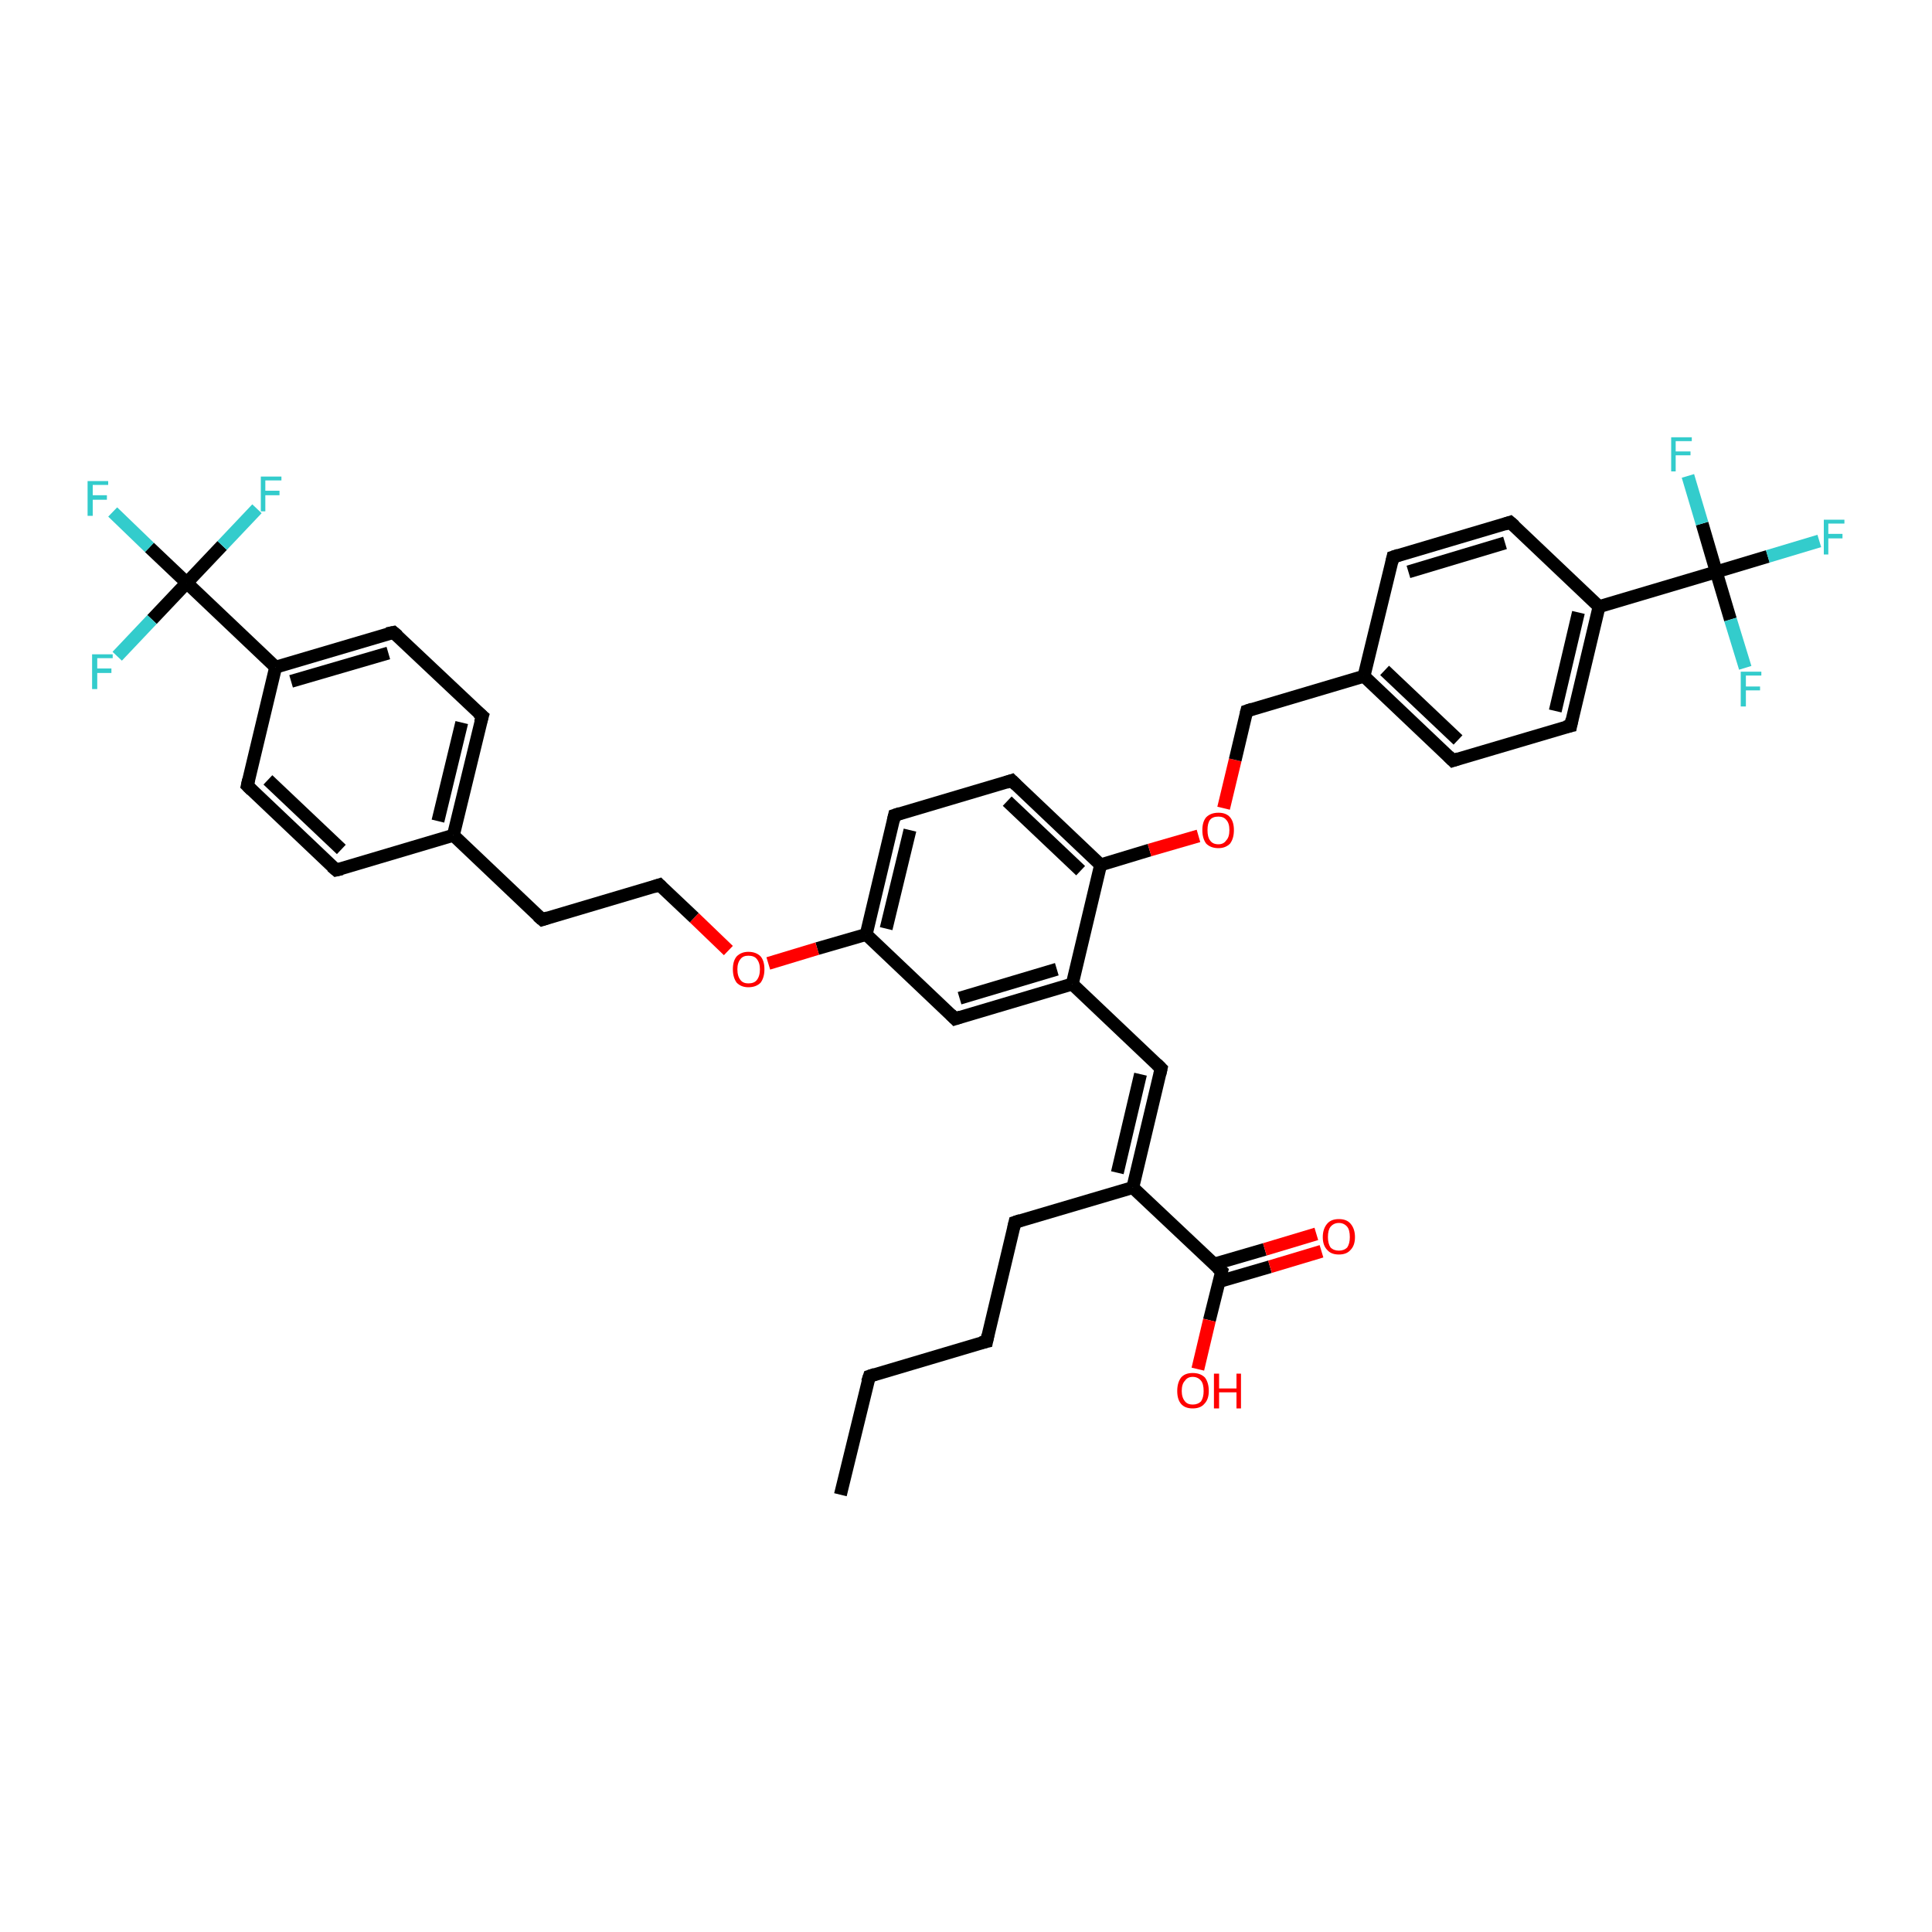 <?xml version='1.0' encoding='iso-8859-1'?>
<svg version='1.1' baseProfile='full'
              xmlns='http://www.w3.org/2000/svg'
                      xmlns:rdkit='http://www.rdkit.org/xml'
                      xmlns:xlink='http://www.w3.org/1999/xlink'
                  xml:space='preserve'
width='300px' height='300px' viewBox='0 0 300 300'>
<!-- END OF HEADER -->
<rect style='opacity:1.0;fill:#FFFFFF;stroke:none' width='300.0' height='300.0' x='0.0' y='0.0'> </rect>
<path class='bond-0 atom-0 atom-1' d='M 130.5,232.1 L 135.0,213.7' style='fill:none;fill-rule:evenodd;stroke:#000000;stroke-width:2.0px;stroke-linecap:butt;stroke-linejoin:miter;stroke-opacity:1' />
<path class='bond-1 atom-1 atom-2' d='M 135.0,213.7 L 153.2,208.3' style='fill:none;fill-rule:evenodd;stroke:#000000;stroke-width:2.0px;stroke-linecap:butt;stroke-linejoin:miter;stroke-opacity:1' />
<path class='bond-2 atom-2 atom-3' d='M 153.2,208.3 L 157.6,189.8' style='fill:none;fill-rule:evenodd;stroke:#000000;stroke-width:2.0px;stroke-linecap:butt;stroke-linejoin:miter;stroke-opacity:1' />
<path class='bond-3 atom-3 atom-4' d='M 157.6,189.8 L 175.9,184.4' style='fill:none;fill-rule:evenodd;stroke:#000000;stroke-width:2.0px;stroke-linecap:butt;stroke-linejoin:miter;stroke-opacity:1' />
<path class='bond-4 atom-4 atom-5' d='M 175.9,184.4 L 180.3,165.9' style='fill:none;fill-rule:evenodd;stroke:#000000;stroke-width:2.0px;stroke-linecap:butt;stroke-linejoin:miter;stroke-opacity:1' />
<path class='bond-4 atom-4 atom-5' d='M 173.5,182.1 L 177.1,166.8' style='fill:none;fill-rule:evenodd;stroke:#000000;stroke-width:2.0px;stroke-linecap:butt;stroke-linejoin:miter;stroke-opacity:1' />
<path class='bond-5 atom-5 atom-6' d='M 180.3,165.9 L 166.5,152.8' style='fill:none;fill-rule:evenodd;stroke:#000000;stroke-width:2.0px;stroke-linecap:butt;stroke-linejoin:miter;stroke-opacity:1' />
<path class='bond-6 atom-6 atom-7' d='M 166.5,152.8 L 148.3,158.2' style='fill:none;fill-rule:evenodd;stroke:#000000;stroke-width:2.0px;stroke-linecap:butt;stroke-linejoin:miter;stroke-opacity:1' />
<path class='bond-6 atom-6 atom-7' d='M 164.1,150.5 L 149.0,155.0' style='fill:none;fill-rule:evenodd;stroke:#000000;stroke-width:2.0px;stroke-linecap:butt;stroke-linejoin:miter;stroke-opacity:1' />
<path class='bond-7 atom-7 atom-8' d='M 148.3,158.2 L 134.5,145.1' style='fill:none;fill-rule:evenodd;stroke:#000000;stroke-width:2.0px;stroke-linecap:butt;stroke-linejoin:miter;stroke-opacity:1' />
<path class='bond-8 atom-8 atom-9' d='M 134.5,145.1 L 126.9,147.3' style='fill:none;fill-rule:evenodd;stroke:#000000;stroke-width:2.0px;stroke-linecap:butt;stroke-linejoin:miter;stroke-opacity:1' />
<path class='bond-8 atom-8 atom-9' d='M 126.9,147.3 L 119.3,149.6' style='fill:none;fill-rule:evenodd;stroke:#FF0000;stroke-width:2.0px;stroke-linecap:butt;stroke-linejoin:miter;stroke-opacity:1' />
<path class='bond-9 atom-9 atom-10' d='M 113.1,147.6 L 107.8,142.5' style='fill:none;fill-rule:evenodd;stroke:#FF0000;stroke-width:2.0px;stroke-linecap:butt;stroke-linejoin:miter;stroke-opacity:1' />
<path class='bond-9 atom-9 atom-10' d='M 107.8,142.5 L 102.4,137.4' style='fill:none;fill-rule:evenodd;stroke:#000000;stroke-width:2.0px;stroke-linecap:butt;stroke-linejoin:miter;stroke-opacity:1' />
<path class='bond-10 atom-10 atom-11' d='M 102.4,137.4 L 84.2,142.8' style='fill:none;fill-rule:evenodd;stroke:#000000;stroke-width:2.0px;stroke-linecap:butt;stroke-linejoin:miter;stroke-opacity:1' />
<path class='bond-11 atom-11 atom-12' d='M 84.2,142.8 L 70.4,129.7' style='fill:none;fill-rule:evenodd;stroke:#000000;stroke-width:2.0px;stroke-linecap:butt;stroke-linejoin:miter;stroke-opacity:1' />
<path class='bond-12 atom-12 atom-13' d='M 70.4,129.7 L 74.9,111.2' style='fill:none;fill-rule:evenodd;stroke:#000000;stroke-width:2.0px;stroke-linecap:butt;stroke-linejoin:miter;stroke-opacity:1' />
<path class='bond-12 atom-12 atom-13' d='M 68.0,127.5 L 71.7,112.2' style='fill:none;fill-rule:evenodd;stroke:#000000;stroke-width:2.0px;stroke-linecap:butt;stroke-linejoin:miter;stroke-opacity:1' />
<path class='bond-13 atom-13 atom-14' d='M 74.9,111.2 L 61.1,98.2' style='fill:none;fill-rule:evenodd;stroke:#000000;stroke-width:2.0px;stroke-linecap:butt;stroke-linejoin:miter;stroke-opacity:1' />
<path class='bond-14 atom-14 atom-15' d='M 61.1,98.2 L 42.8,103.6' style='fill:none;fill-rule:evenodd;stroke:#000000;stroke-width:2.0px;stroke-linecap:butt;stroke-linejoin:miter;stroke-opacity:1' />
<path class='bond-14 atom-14 atom-15' d='M 60.3,101.4 L 45.2,105.8' style='fill:none;fill-rule:evenodd;stroke:#000000;stroke-width:2.0px;stroke-linecap:butt;stroke-linejoin:miter;stroke-opacity:1' />
<path class='bond-15 atom-15 atom-16' d='M 42.8,103.6 L 38.4,122.0' style='fill:none;fill-rule:evenodd;stroke:#000000;stroke-width:2.0px;stroke-linecap:butt;stroke-linejoin:miter;stroke-opacity:1' />
<path class='bond-16 atom-16 atom-17' d='M 38.4,122.0 L 52.2,135.1' style='fill:none;fill-rule:evenodd;stroke:#000000;stroke-width:2.0px;stroke-linecap:butt;stroke-linejoin:miter;stroke-opacity:1' />
<path class='bond-16 atom-16 atom-17' d='M 41.6,121.1 L 53.0,131.9' style='fill:none;fill-rule:evenodd;stroke:#000000;stroke-width:2.0px;stroke-linecap:butt;stroke-linejoin:miter;stroke-opacity:1' />
<path class='bond-17 atom-15 atom-18' d='M 42.8,103.6 L 29.0,90.5' style='fill:none;fill-rule:evenodd;stroke:#000000;stroke-width:2.0px;stroke-linecap:butt;stroke-linejoin:miter;stroke-opacity:1' />
<path class='bond-18 atom-18 atom-19' d='M 29.0,90.5 L 23.2,85.0' style='fill:none;fill-rule:evenodd;stroke:#000000;stroke-width:2.0px;stroke-linecap:butt;stroke-linejoin:miter;stroke-opacity:1' />
<path class='bond-18 atom-18 atom-19' d='M 23.2,85.0 L 17.5,79.5' style='fill:none;fill-rule:evenodd;stroke:#33CCCC;stroke-width:2.0px;stroke-linecap:butt;stroke-linejoin:miter;stroke-opacity:1' />
<path class='bond-19 atom-18 atom-20' d='M 29.0,90.5 L 34.5,84.7' style='fill:none;fill-rule:evenodd;stroke:#000000;stroke-width:2.0px;stroke-linecap:butt;stroke-linejoin:miter;stroke-opacity:1' />
<path class='bond-19 atom-18 atom-20' d='M 34.5,84.7 L 39.9,79.0' style='fill:none;fill-rule:evenodd;stroke:#33CCCC;stroke-width:2.0px;stroke-linecap:butt;stroke-linejoin:miter;stroke-opacity:1' />
<path class='bond-20 atom-18 atom-21' d='M 29.0,90.5 L 23.6,96.2' style='fill:none;fill-rule:evenodd;stroke:#000000;stroke-width:2.0px;stroke-linecap:butt;stroke-linejoin:miter;stroke-opacity:1' />
<path class='bond-20 atom-18 atom-21' d='M 23.6,96.2 L 18.2,101.9' style='fill:none;fill-rule:evenodd;stroke:#33CCCC;stroke-width:2.0px;stroke-linecap:butt;stroke-linejoin:miter;stroke-opacity:1' />
<path class='bond-21 atom-8 atom-22' d='M 134.5,145.1 L 138.9,126.6' style='fill:none;fill-rule:evenodd;stroke:#000000;stroke-width:2.0px;stroke-linecap:butt;stroke-linejoin:miter;stroke-opacity:1' />
<path class='bond-21 atom-8 atom-22' d='M 137.6,144.2 L 141.3,128.9' style='fill:none;fill-rule:evenodd;stroke:#000000;stroke-width:2.0px;stroke-linecap:butt;stroke-linejoin:miter;stroke-opacity:1' />
<path class='bond-22 atom-22 atom-23' d='M 138.9,126.6 L 157.1,121.2' style='fill:none;fill-rule:evenodd;stroke:#000000;stroke-width:2.0px;stroke-linecap:butt;stroke-linejoin:miter;stroke-opacity:1' />
<path class='bond-23 atom-23 atom-24' d='M 157.1,121.2 L 170.9,134.3' style='fill:none;fill-rule:evenodd;stroke:#000000;stroke-width:2.0px;stroke-linecap:butt;stroke-linejoin:miter;stroke-opacity:1' />
<path class='bond-23 atom-23 atom-24' d='M 156.4,124.4 L 167.8,135.2' style='fill:none;fill-rule:evenodd;stroke:#000000;stroke-width:2.0px;stroke-linecap:butt;stroke-linejoin:miter;stroke-opacity:1' />
<path class='bond-24 atom-24 atom-25' d='M 170.9,134.3 L 178.5,132.0' style='fill:none;fill-rule:evenodd;stroke:#000000;stroke-width:2.0px;stroke-linecap:butt;stroke-linejoin:miter;stroke-opacity:1' />
<path class='bond-24 atom-24 atom-25' d='M 178.5,132.0 L 186.1,129.8' style='fill:none;fill-rule:evenodd;stroke:#FF0000;stroke-width:2.0px;stroke-linecap:butt;stroke-linejoin:miter;stroke-opacity:1' />
<path class='bond-25 atom-25 atom-26' d='M 190.0,125.5 L 191.8,118.0' style='fill:none;fill-rule:evenodd;stroke:#FF0000;stroke-width:2.0px;stroke-linecap:butt;stroke-linejoin:miter;stroke-opacity:1' />
<path class='bond-25 atom-25 atom-26' d='M 191.8,118.0 L 193.6,110.4' style='fill:none;fill-rule:evenodd;stroke:#000000;stroke-width:2.0px;stroke-linecap:butt;stroke-linejoin:miter;stroke-opacity:1' />
<path class='bond-26 atom-26 atom-27' d='M 193.6,110.4 L 211.8,105.0' style='fill:none;fill-rule:evenodd;stroke:#000000;stroke-width:2.0px;stroke-linecap:butt;stroke-linejoin:miter;stroke-opacity:1' />
<path class='bond-27 atom-27 atom-28' d='M 211.8,105.0 L 225.6,118.1' style='fill:none;fill-rule:evenodd;stroke:#000000;stroke-width:2.0px;stroke-linecap:butt;stroke-linejoin:miter;stroke-opacity:1' />
<path class='bond-27 atom-27 atom-28' d='M 215.0,104.1 L 226.4,114.9' style='fill:none;fill-rule:evenodd;stroke:#000000;stroke-width:2.0px;stroke-linecap:butt;stroke-linejoin:miter;stroke-opacity:1' />
<path class='bond-28 atom-28 atom-29' d='M 225.6,118.1 L 243.9,112.7' style='fill:none;fill-rule:evenodd;stroke:#000000;stroke-width:2.0px;stroke-linecap:butt;stroke-linejoin:miter;stroke-opacity:1' />
<path class='bond-29 atom-29 atom-30' d='M 243.9,112.7 L 248.3,94.2' style='fill:none;fill-rule:evenodd;stroke:#000000;stroke-width:2.0px;stroke-linecap:butt;stroke-linejoin:miter;stroke-opacity:1' />
<path class='bond-29 atom-29 atom-30' d='M 241.5,110.4 L 245.1,95.1' style='fill:none;fill-rule:evenodd;stroke:#000000;stroke-width:2.0px;stroke-linecap:butt;stroke-linejoin:miter;stroke-opacity:1' />
<path class='bond-30 atom-30 atom-31' d='M 248.3,94.2 L 234.5,81.1' style='fill:none;fill-rule:evenodd;stroke:#000000;stroke-width:2.0px;stroke-linecap:butt;stroke-linejoin:miter;stroke-opacity:1' />
<path class='bond-31 atom-31 atom-32' d='M 234.5,81.1 L 216.3,86.5' style='fill:none;fill-rule:evenodd;stroke:#000000;stroke-width:2.0px;stroke-linecap:butt;stroke-linejoin:miter;stroke-opacity:1' />
<path class='bond-31 atom-31 atom-32' d='M 233.7,84.3 L 218.7,88.8' style='fill:none;fill-rule:evenodd;stroke:#000000;stroke-width:2.0px;stroke-linecap:butt;stroke-linejoin:miter;stroke-opacity:1' />
<path class='bond-32 atom-30 atom-33' d='M 248.3,94.2 L 266.5,88.8' style='fill:none;fill-rule:evenodd;stroke:#000000;stroke-width:2.0px;stroke-linecap:butt;stroke-linejoin:miter;stroke-opacity:1' />
<path class='bond-33 atom-33 atom-34' d='M 266.5,88.8 L 274.5,86.4' style='fill:none;fill-rule:evenodd;stroke:#000000;stroke-width:2.0px;stroke-linecap:butt;stroke-linejoin:miter;stroke-opacity:1' />
<path class='bond-33 atom-33 atom-34' d='M 274.5,86.4 L 282.5,84.0' style='fill:none;fill-rule:evenodd;stroke:#33CCCC;stroke-width:2.0px;stroke-linecap:butt;stroke-linejoin:miter;stroke-opacity:1' />
<path class='bond-34 atom-33 atom-35' d='M 266.5,88.8 L 268.7,96.2' style='fill:none;fill-rule:evenodd;stroke:#000000;stroke-width:2.0px;stroke-linecap:butt;stroke-linejoin:miter;stroke-opacity:1' />
<path class='bond-34 atom-33 atom-35' d='M 268.7,96.2 L 271.0,103.7' style='fill:none;fill-rule:evenodd;stroke:#33CCCC;stroke-width:2.0px;stroke-linecap:butt;stroke-linejoin:miter;stroke-opacity:1' />
<path class='bond-35 atom-33 atom-36' d='M 266.5,88.8 L 264.3,81.3' style='fill:none;fill-rule:evenodd;stroke:#000000;stroke-width:2.0px;stroke-linecap:butt;stroke-linejoin:miter;stroke-opacity:1' />
<path class='bond-35 atom-33 atom-36' d='M 264.3,81.3 L 262.1,73.9' style='fill:none;fill-rule:evenodd;stroke:#33CCCC;stroke-width:2.0px;stroke-linecap:butt;stroke-linejoin:miter;stroke-opacity:1' />
<path class='bond-36 atom-4 atom-37' d='M 175.9,184.4 L 189.7,197.4' style='fill:none;fill-rule:evenodd;stroke:#000000;stroke-width:2.0px;stroke-linecap:butt;stroke-linejoin:miter;stroke-opacity:1' />
<path class='bond-37 atom-37 atom-38' d='M 189.7,197.4 L 187.8,205.0' style='fill:none;fill-rule:evenodd;stroke:#000000;stroke-width:2.0px;stroke-linecap:butt;stroke-linejoin:miter;stroke-opacity:1' />
<path class='bond-37 atom-37 atom-38' d='M 187.8,205.0 L 186.0,212.6' style='fill:none;fill-rule:evenodd;stroke:#FF0000;stroke-width:2.0px;stroke-linecap:butt;stroke-linejoin:miter;stroke-opacity:1' />
<path class='bond-38 atom-37 atom-39' d='M 189.3,199.0 L 197.2,196.7' style='fill:none;fill-rule:evenodd;stroke:#000000;stroke-width:2.0px;stroke-linecap:butt;stroke-linejoin:miter;stroke-opacity:1' />
<path class='bond-38 atom-37 atom-39' d='M 197.2,196.7 L 205.2,194.3' style='fill:none;fill-rule:evenodd;stroke:#FF0000;stroke-width:2.0px;stroke-linecap:butt;stroke-linejoin:miter;stroke-opacity:1' />
<path class='bond-38 atom-37 atom-39' d='M 188.5,196.3 L 196.4,194.0' style='fill:none;fill-rule:evenodd;stroke:#000000;stroke-width:2.0px;stroke-linecap:butt;stroke-linejoin:miter;stroke-opacity:1' />
<path class='bond-38 atom-37 atom-39' d='M 196.4,194.0 L 204.4,191.6' style='fill:none;fill-rule:evenodd;stroke:#FF0000;stroke-width:2.0px;stroke-linecap:butt;stroke-linejoin:miter;stroke-opacity:1' />
<path class='bond-39 atom-24 atom-6' d='M 170.9,134.3 L 166.5,152.8' style='fill:none;fill-rule:evenodd;stroke:#000000;stroke-width:2.0px;stroke-linecap:butt;stroke-linejoin:miter;stroke-opacity:1' />
<path class='bond-40 atom-32 atom-27' d='M 216.3,86.5 L 211.8,105.0' style='fill:none;fill-rule:evenodd;stroke:#000000;stroke-width:2.0px;stroke-linecap:butt;stroke-linejoin:miter;stroke-opacity:1' />
<path class='bond-41 atom-17 atom-12' d='M 52.2,135.1 L 70.4,129.7' style='fill:none;fill-rule:evenodd;stroke:#000000;stroke-width:2.0px;stroke-linecap:butt;stroke-linejoin:miter;stroke-opacity:1' />
<path d='M 134.7,214.6 L 135.0,213.7 L 135.9,213.4' style='fill:none;stroke:#000000;stroke-width:2.0px;stroke-linecap:butt;stroke-linejoin:miter;stroke-opacity:1;' />
<path d='M 152.3,208.5 L 153.2,208.3 L 153.4,207.3' style='fill:none;stroke:#000000;stroke-width:2.0px;stroke-linecap:butt;stroke-linejoin:miter;stroke-opacity:1;' />
<path d='M 157.4,190.7 L 157.6,189.8 L 158.5,189.5' style='fill:none;stroke:#000000;stroke-width:2.0px;stroke-linecap:butt;stroke-linejoin:miter;stroke-opacity:1;' />
<path d='M 180.1,166.8 L 180.3,165.9 L 179.6,165.2' style='fill:none;stroke:#000000;stroke-width:2.0px;stroke-linecap:butt;stroke-linejoin:miter;stroke-opacity:1;' />
<path d='M 149.2,157.9 L 148.3,158.2 L 147.6,157.5' style='fill:none;stroke:#000000;stroke-width:2.0px;stroke-linecap:butt;stroke-linejoin:miter;stroke-opacity:1;' />
<path d='M 102.7,137.7 L 102.4,137.4 L 101.5,137.7' style='fill:none;stroke:#000000;stroke-width:2.0px;stroke-linecap:butt;stroke-linejoin:miter;stroke-opacity:1;' />
<path d='M 85.1,142.5 L 84.2,142.8 L 83.5,142.2' style='fill:none;stroke:#000000;stroke-width:2.0px;stroke-linecap:butt;stroke-linejoin:miter;stroke-opacity:1;' />
<path d='M 74.6,112.2 L 74.9,111.2 L 74.2,110.6' style='fill:none;stroke:#000000;stroke-width:2.0px;stroke-linecap:butt;stroke-linejoin:miter;stroke-opacity:1;' />
<path d='M 61.8,98.8 L 61.1,98.2 L 60.1,98.4' style='fill:none;stroke:#000000;stroke-width:2.0px;stroke-linecap:butt;stroke-linejoin:miter;stroke-opacity:1;' />
<path d='M 38.6,121.1 L 38.4,122.0 L 39.1,122.7' style='fill:none;stroke:#000000;stroke-width:2.0px;stroke-linecap:butt;stroke-linejoin:miter;stroke-opacity:1;' />
<path d='M 51.5,134.5 L 52.2,135.1 L 53.1,134.9' style='fill:none;stroke:#000000;stroke-width:2.0px;stroke-linecap:butt;stroke-linejoin:miter;stroke-opacity:1;' />
<path d='M 138.7,127.5 L 138.9,126.6 L 139.8,126.3' style='fill:none;stroke:#000000;stroke-width:2.0px;stroke-linecap:butt;stroke-linejoin:miter;stroke-opacity:1;' />
<path d='M 156.2,121.5 L 157.1,121.2 L 157.8,121.9' style='fill:none;stroke:#000000;stroke-width:2.0px;stroke-linecap:butt;stroke-linejoin:miter;stroke-opacity:1;' />
<path d='M 193.5,110.8 L 193.6,110.4 L 194.5,110.1' style='fill:none;stroke:#000000;stroke-width:2.0px;stroke-linecap:butt;stroke-linejoin:miter;stroke-opacity:1;' />
<path d='M 224.9,117.4 L 225.6,118.1 L 226.5,117.8' style='fill:none;stroke:#000000;stroke-width:2.0px;stroke-linecap:butt;stroke-linejoin:miter;stroke-opacity:1;' />
<path d='M 243.0,112.9 L 243.9,112.7 L 244.1,111.7' style='fill:none;stroke:#000000;stroke-width:2.0px;stroke-linecap:butt;stroke-linejoin:miter;stroke-opacity:1;' />
<path d='M 235.2,81.7 L 234.5,81.1 L 233.6,81.4' style='fill:none;stroke:#000000;stroke-width:2.0px;stroke-linecap:butt;stroke-linejoin:miter;stroke-opacity:1;' />
<path d='M 217.2,86.2 L 216.3,86.5 L 216.1,87.4' style='fill:none;stroke:#000000;stroke-width:2.0px;stroke-linecap:butt;stroke-linejoin:miter;stroke-opacity:1;' />
<path d='M 189.0,196.8 L 189.7,197.4 L 189.6,197.8' style='fill:none;stroke:#000000;stroke-width:2.0px;stroke-linecap:butt;stroke-linejoin:miter;stroke-opacity:1;' />
<path class='atom-9' d='M 113.8 150.5
Q 113.8 149.2, 114.4 148.5
Q 115.1 147.8, 116.2 147.8
Q 117.4 147.8, 118.1 148.5
Q 118.7 149.2, 118.7 150.5
Q 118.7 151.8, 118.1 152.6
Q 117.4 153.3, 116.2 153.3
Q 115.1 153.3, 114.4 152.6
Q 113.8 151.8, 113.8 150.5
M 116.2 152.7
Q 117.1 152.7, 117.5 152.2
Q 118.0 151.6, 118.0 150.5
Q 118.0 149.5, 117.5 148.9
Q 117.1 148.4, 116.2 148.4
Q 115.4 148.4, 115.0 148.9
Q 114.5 149.5, 114.5 150.5
Q 114.5 151.6, 115.0 152.2
Q 115.4 152.7, 116.2 152.7
' fill='#FF0000'/>
<path class='atom-19' d='M 13.6 74.7
L 16.8 74.7
L 16.8 75.3
L 14.4 75.3
L 14.4 76.9
L 16.6 76.9
L 16.6 77.6
L 14.4 77.6
L 14.4 80.1
L 13.6 80.1
L 13.6 74.7
' fill='#33CCCC'/>
<path class='atom-20' d='M 40.5 74.0
L 43.7 74.0
L 43.7 74.6
L 41.2 74.6
L 41.2 76.2
L 43.4 76.2
L 43.4 76.9
L 41.2 76.9
L 41.2 79.4
L 40.5 79.4
L 40.5 74.0
' fill='#33CCCC'/>
<path class='atom-21' d='M 14.3 101.6
L 17.5 101.6
L 17.5 102.2
L 15.1 102.2
L 15.1 103.8
L 17.3 103.8
L 17.3 104.5
L 15.1 104.5
L 15.1 107.0
L 14.3 107.0
L 14.3 101.6
' fill='#33CCCC'/>
<path class='atom-25' d='M 186.7 128.9
Q 186.7 127.6, 187.3 126.9
Q 188.0 126.2, 189.2 126.2
Q 190.4 126.2, 191.0 126.9
Q 191.6 127.6, 191.6 128.9
Q 191.6 130.2, 191.0 131.0
Q 190.3 131.7, 189.2 131.7
Q 188.0 131.7, 187.3 131.0
Q 186.7 130.2, 186.7 128.9
M 189.2 131.1
Q 190.0 131.1, 190.4 130.5
Q 190.9 130.0, 190.9 128.9
Q 190.9 127.8, 190.4 127.3
Q 190.0 126.8, 189.2 126.8
Q 188.3 126.8, 187.9 127.3
Q 187.5 127.8, 187.5 128.9
Q 187.5 130.0, 187.9 130.5
Q 188.3 131.1, 189.2 131.1
' fill='#FF0000'/>
<path class='atom-34' d='M 283.2 80.7
L 286.4 80.7
L 286.4 81.3
L 283.9 81.3
L 283.9 82.9
L 286.1 82.9
L 286.1 83.6
L 283.9 83.6
L 283.9 86.1
L 283.2 86.1
L 283.2 80.7
' fill='#33CCCC'/>
<path class='atom-35' d='M 270.3 104.3
L 273.5 104.3
L 273.5 104.9
L 271.1 104.9
L 271.1 106.6
L 273.3 106.6
L 273.3 107.2
L 271.1 107.2
L 271.1 109.7
L 270.3 109.7
L 270.3 104.3
' fill='#33CCCC'/>
<path class='atom-36' d='M 259.5 67.9
L 262.7 67.9
L 262.7 68.5
L 260.2 68.5
L 260.2 70.1
L 262.5 70.1
L 262.5 70.7
L 260.2 70.7
L 260.2 73.2
L 259.5 73.2
L 259.5 67.9
' fill='#33CCCC'/>
<path class='atom-38' d='M 182.8 216.0
Q 182.8 214.7, 183.4 213.9
Q 184.0 213.2, 185.2 213.2
Q 186.4 213.2, 187.1 213.9
Q 187.7 214.7, 187.7 216.0
Q 187.7 217.3, 187.0 218.0
Q 186.4 218.7, 185.2 218.7
Q 184.0 218.7, 183.4 218.0
Q 182.8 217.3, 182.8 216.0
M 185.2 218.1
Q 186.0 218.1, 186.5 217.6
Q 186.9 217.0, 186.9 216.0
Q 186.9 214.9, 186.5 214.4
Q 186.0 213.8, 185.2 213.8
Q 184.4 213.8, 184.0 214.4
Q 183.5 214.9, 183.5 216.0
Q 183.5 217.0, 184.0 217.6
Q 184.4 218.1, 185.2 218.1
' fill='#FF0000'/>
<path class='atom-38' d='M 188.5 213.3
L 189.3 213.3
L 189.3 215.6
L 192.0 215.6
L 192.0 213.3
L 192.7 213.3
L 192.7 218.7
L 192.0 218.7
L 192.0 216.2
L 189.3 216.2
L 189.3 218.7
L 188.5 218.7
L 188.5 213.3
' fill='#FF0000'/>
<path class='atom-39' d='M 205.4 192.1
Q 205.4 190.8, 206.1 190.0
Q 206.7 189.3, 207.9 189.3
Q 209.1 189.3, 209.7 190.0
Q 210.4 190.8, 210.4 192.1
Q 210.4 193.4, 209.7 194.1
Q 209.1 194.8, 207.9 194.8
Q 206.7 194.8, 206.1 194.1
Q 205.4 193.4, 205.4 192.1
M 207.9 194.2
Q 208.7 194.2, 209.2 193.7
Q 209.6 193.1, 209.6 192.1
Q 209.6 191.0, 209.2 190.5
Q 208.7 189.9, 207.9 189.9
Q 207.1 189.9, 206.6 190.5
Q 206.2 191.0, 206.2 192.1
Q 206.2 193.1, 206.6 193.7
Q 207.1 194.2, 207.9 194.2
' fill='#FF0000'/>
</svg>
